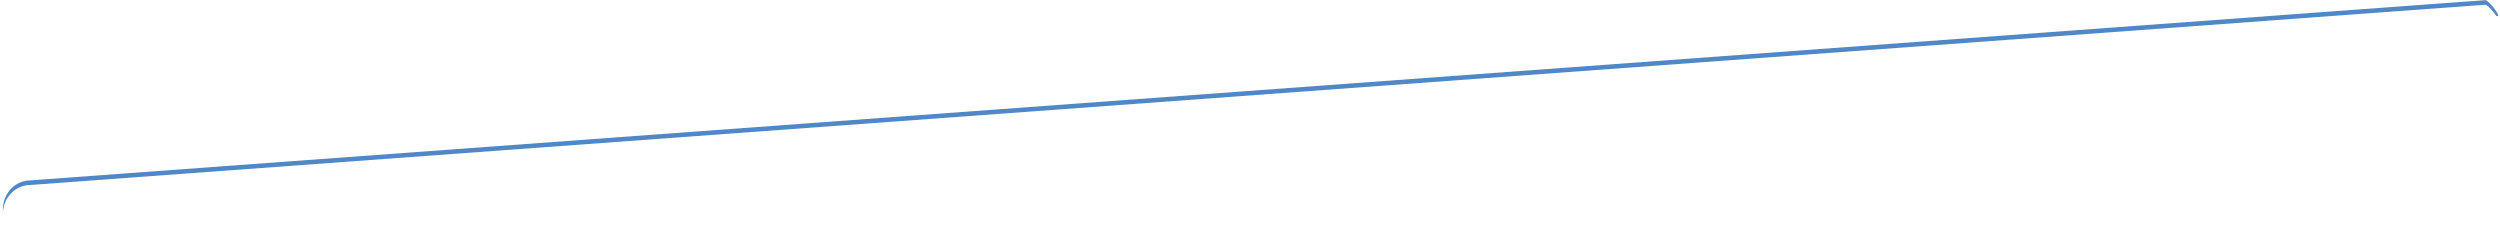 <svg xmlns="http://www.w3.org/2000/svg" width="1633.908" height="159.371"><defs><filter id="a" x="0" y="0" width="1633.908" height="159.371" filterUnits="userSpaceOnUse"><feOffset dy="3"/><feGaussianBlur stdDeviation="3" result="blur"/><feFlood flood-opacity=".161" result="color"/><feComposite operator="out" in="SourceGraphic" in2="blur"/><feComposite operator="in" in="color"/><feComposite operator="in" in2="SourceGraphic"/></filter></defs><g data-type="innerShadowGroup"><path data-name="Rectangle 232" d="M18.611 117.973L1624.358.1a1.672 1.672 0 01.871.365 11.086 11.086 0 011.319 1.072c.495.457 1.036 1.006 1.593 1.618s1.131 1.289 1.692 2 1.057 1.4 1.474 2.025a16.554 16.554 0 01.994 1.675 4.109 4.109 0 01.428 1.154c.039.279-.032.441-.227.459L22.84 157.645a17.8 17.8 0 01-7.473-.92 19.29 19.29 0 01-6.439-3.789 20.77 20.77 0 01-4.7-6.053 21.369 21.369 0 01-2.26-7.683 20.793 20.793 0 01.711-7.883 19.431 19.431 0 013.389-6.608 18.011 18.011 0 015.5-4.662 17.3 17.3 0 017.043-2.074z" fill="#5087c7"/><g filter="url(#a)"><path data-name="Rectangle 232" d="M18.611 117.973L1624.358.1a1.672 1.672 0 01.871.365 11.086 11.086 0 011.319 1.072c.495.457 1.036 1.006 1.593 1.618s1.131 1.289 1.692 2 1.057 1.4 1.474 2.025a16.554 16.554 0 01.994 1.675 4.109 4.109 0 01.428 1.154c.039.279-.032.441-.227.459L22.84 157.645a17.8 17.8 0 01-7.473-.92 19.29 19.29 0 01-6.439-3.789 20.77 20.77 0 01-4.7-6.053 21.369 21.369 0 01-2.26-7.683 20.793 20.793 0 01.711-7.883 19.431 19.431 0 013.389-6.608 18.011 18.011 0 015.5-4.662 17.3 17.3 0 017.043-2.074z" fill="#fff"/></g></g></svg>